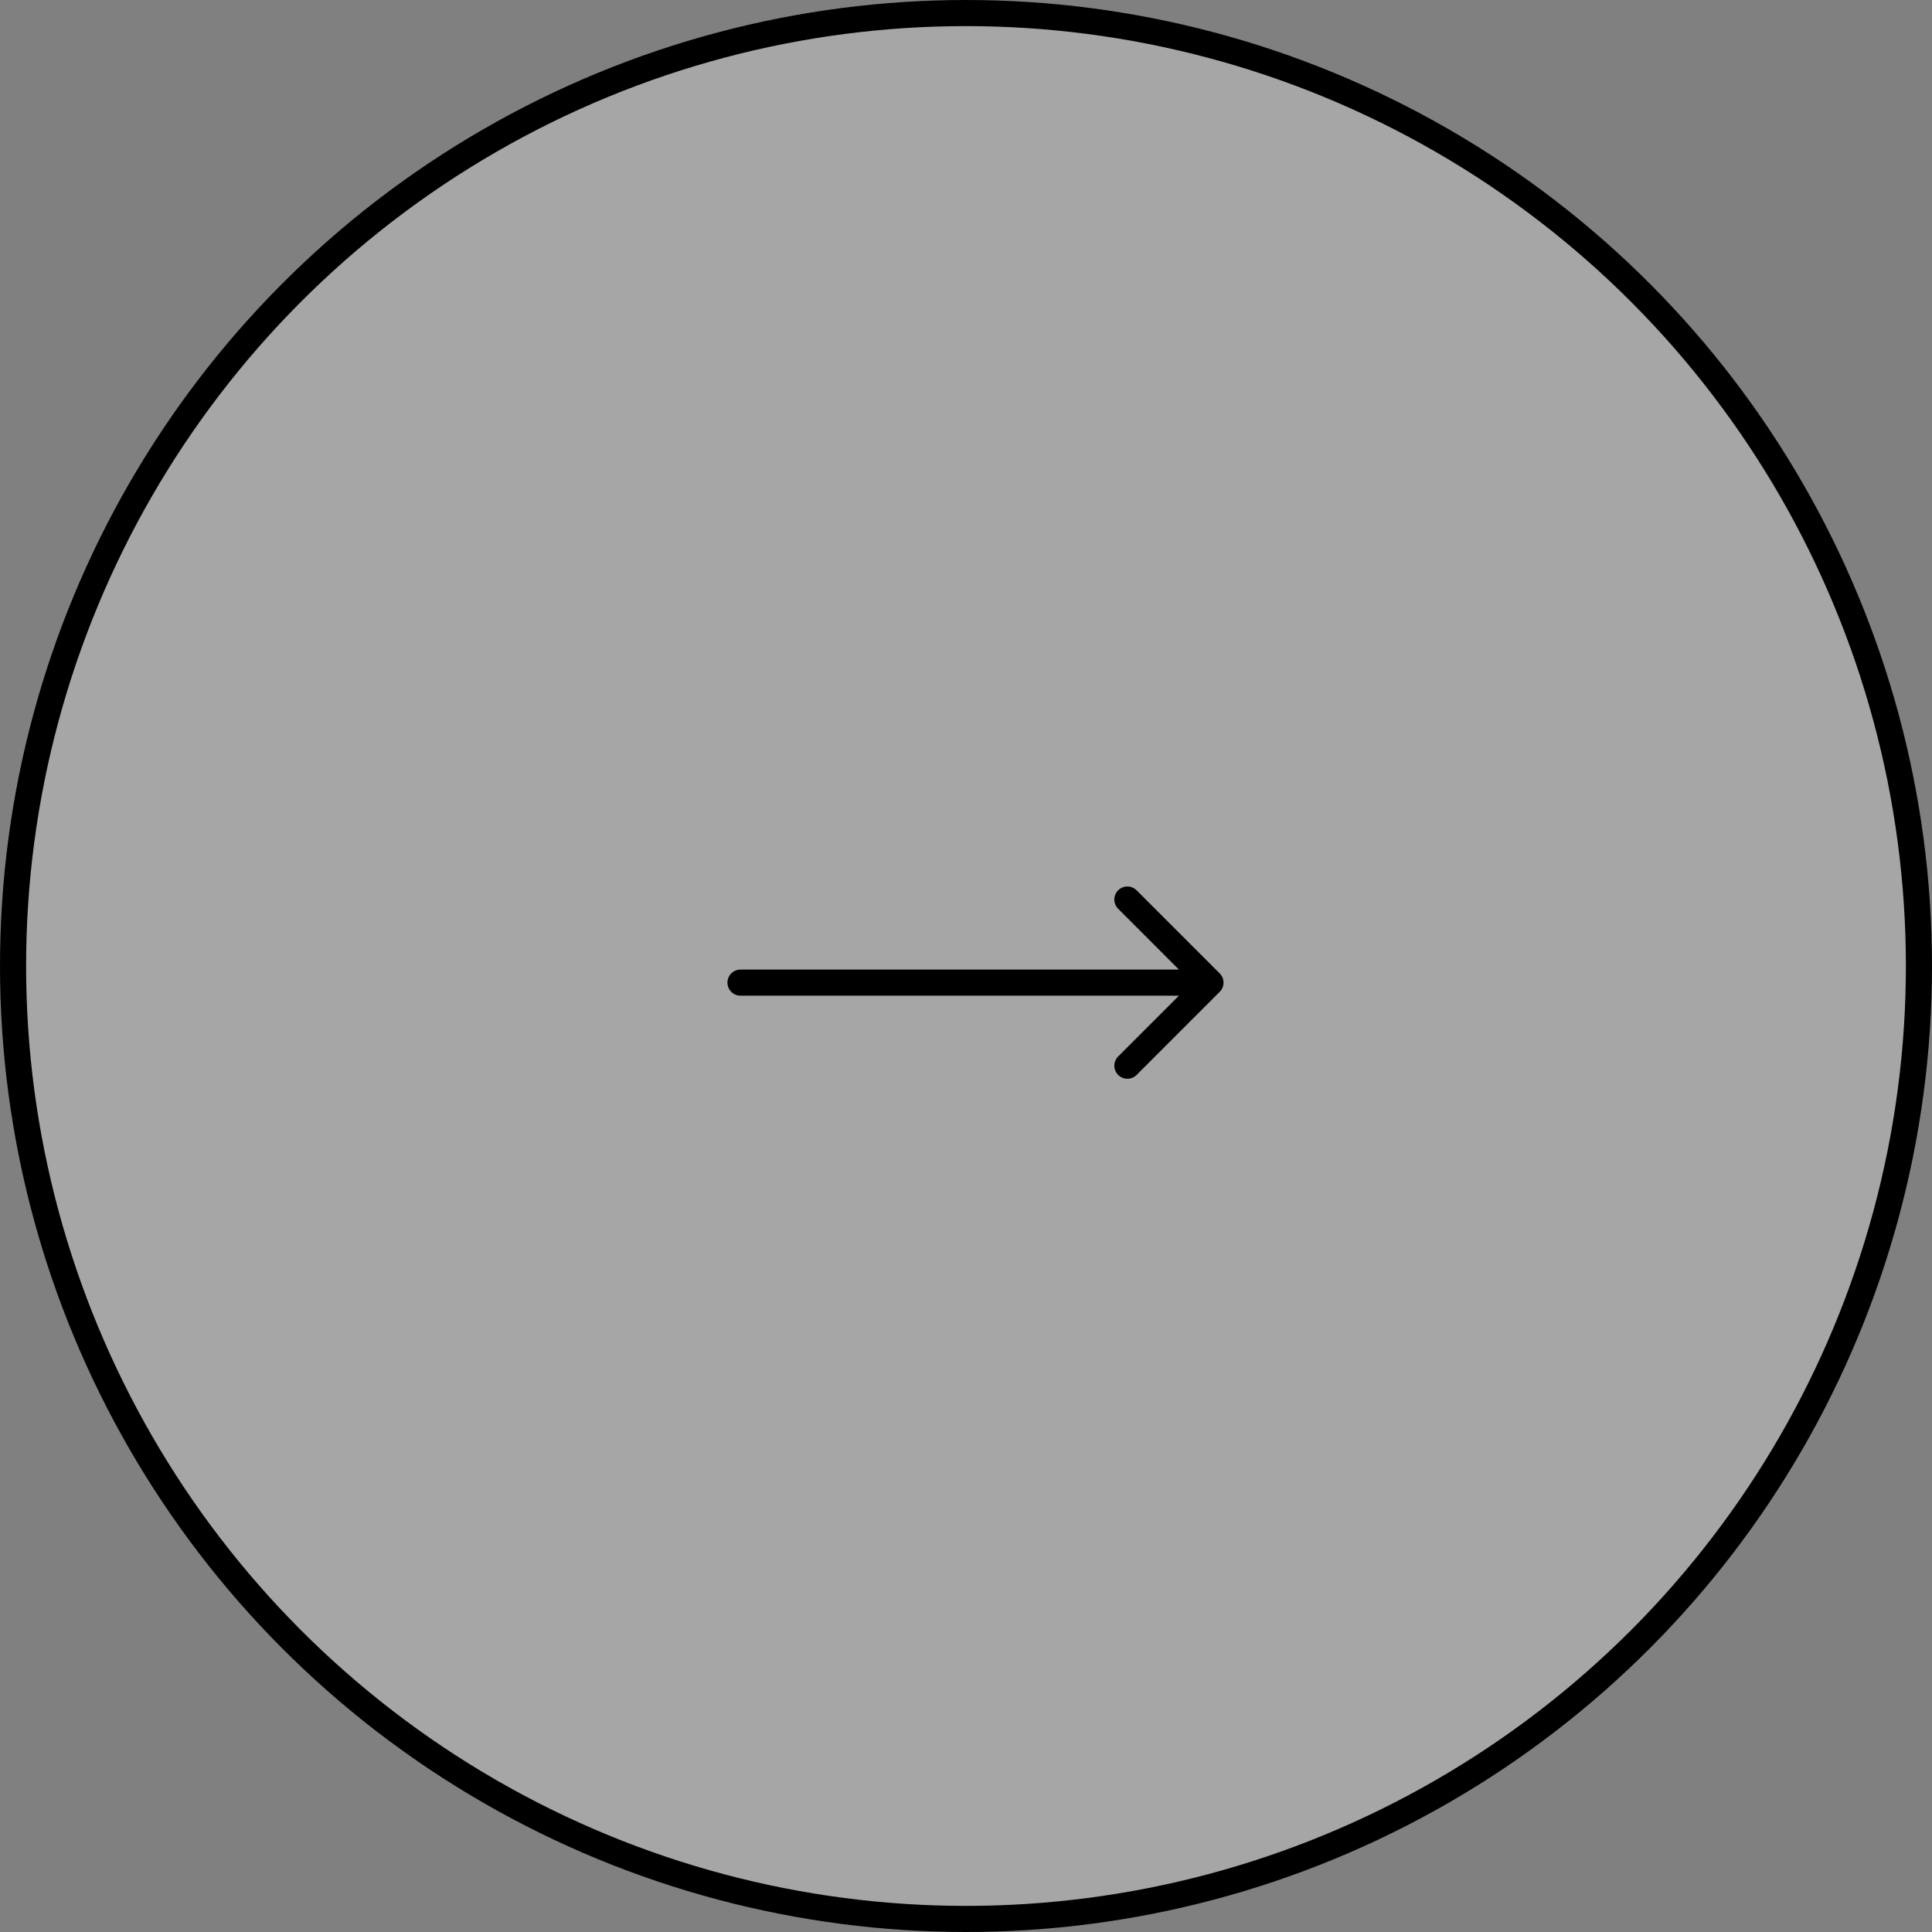 <?xml version="1.0" encoding="UTF-8"?> <svg xmlns="http://www.w3.org/2000/svg" width="74" height="74" viewBox="0 0 74 74" fill="none"><rect x="0" y="0" width="74" height="74" fill="#808080" stroke="none"/><circle opacity="0.3" cx="37" cy="37" r="36.5" fill="white" stroke="#01C3CC" style="fill:white;fill-opacity:1;stroke:#01C3CC;stroke:color(display-p3 0.004 0.765 0.8);stroke-opacity:1;"></circle><path d="M28.363 37.137C28.087 37.137 27.863 37.361 27.863 37.637C27.863 37.913 28.087 38.137 28.363 38.137V37.137ZM46.717 37.99C46.912 37.795 46.912 37.478 46.717 37.283L43.535 34.101C43.34 33.906 43.023 33.906 42.828 34.101C42.633 34.296 42.633 34.613 42.828 34.808L45.656 37.637L42.828 40.465C42.633 40.66 42.633 40.977 42.828 41.172C43.023 41.367 43.34 41.367 43.535 41.172L46.717 37.99ZM28.363 38.137H46.363V37.137H28.363V38.137Z" fill="#01C3CC" style="fill:#01C3CC;fill:color(display-p3 0.004 0.765 0.8);fill-opacity:1;"></path></svg> 